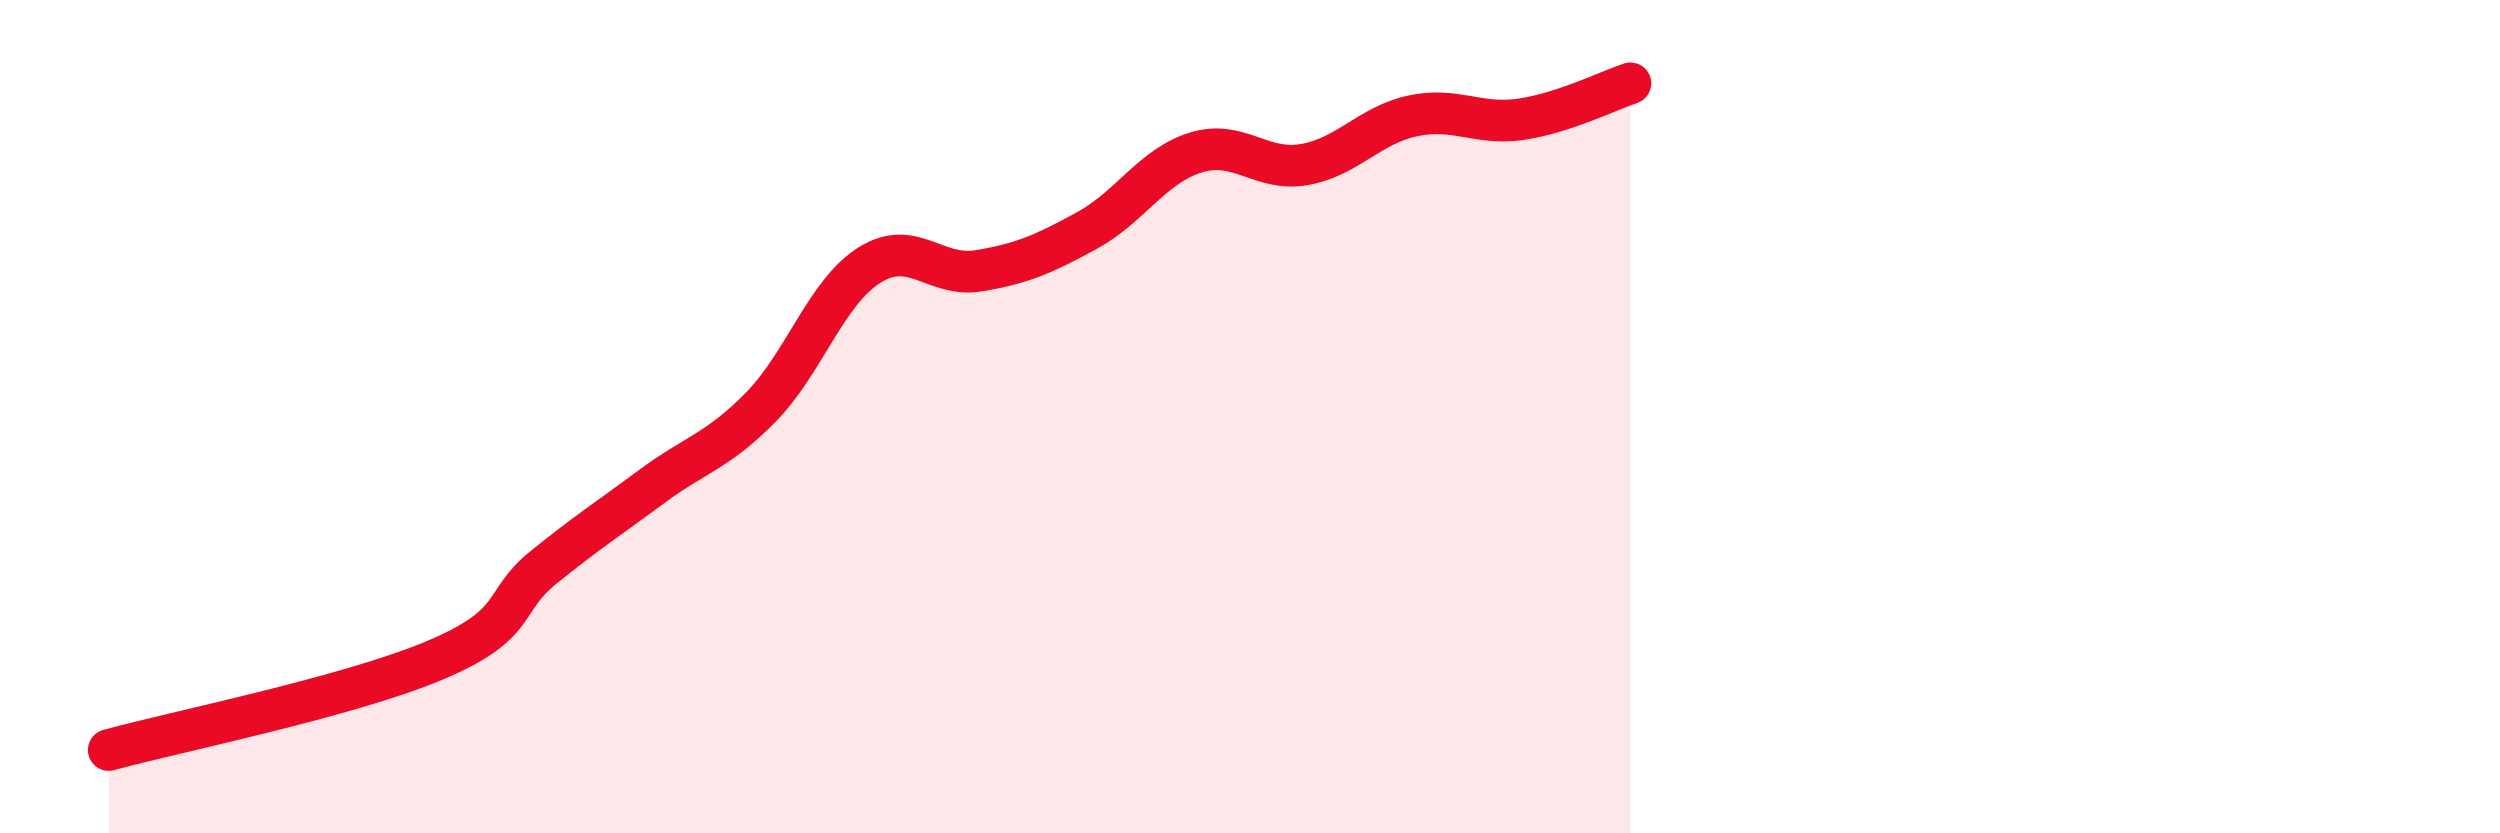 
    <svg width="60" height="20" viewBox="0 0 60 20" xmlns="http://www.w3.org/2000/svg">
      <path
        d="M 2.61,18 C 4.17,17.57 8.34,16.73 10.43,15.85 C 12.52,14.97 12,14.46 13.04,13.62 C 14.08,12.78 14.61,12.44 15.65,11.67 C 16.69,10.9 17.22,10.83 18.26,9.77 C 19.3,8.71 19.83,7.01 20.87,6.36 C 21.91,5.71 22.44,6.67 23.48,6.5 C 24.52,6.33 25.05,6.1 26.09,5.53 C 27.13,4.96 27.66,3.98 28.7,3.66 C 29.74,3.34 30.26,4.13 31.3,3.95 C 32.34,3.77 32.87,3 33.91,2.78 C 34.95,2.56 35.48,3.02 36.52,2.86 C 37.56,2.7 38.61,2.17 39.13,2L39.13 20L2.61 20Z"
        fill="#EB0A25"
        opacity="0.1"
        stroke-linecap="round"
        stroke-linejoin="round"
      />
      <path
        d="M 2.61,18 C 4.17,17.57 8.34,16.73 10.43,15.85 C 12.52,14.97 12,14.46 13.04,13.62 C 14.08,12.78 14.61,12.44 15.65,11.67 C 16.69,10.9 17.22,10.83 18.26,9.77 C 19.3,8.71 19.83,7.01 20.87,6.36 C 21.91,5.71 22.44,6.67 23.48,6.5 C 24.52,6.33 25.05,6.1 26.09,5.53 C 27.13,4.96 27.66,3.98 28.7,3.66 C 29.74,3.34 30.26,4.13 31.3,3.95 C 32.34,3.77 32.87,3 33.91,2.78 C 34.95,2.56 35.48,3.02 36.52,2.86 C 37.56,2.7 38.61,2.17 39.13,2"
        stroke="#EB0A25"
        stroke-width="1"
        fill="none"
        stroke-linecap="round"
        stroke-linejoin="round"
      />
    </svg>
  